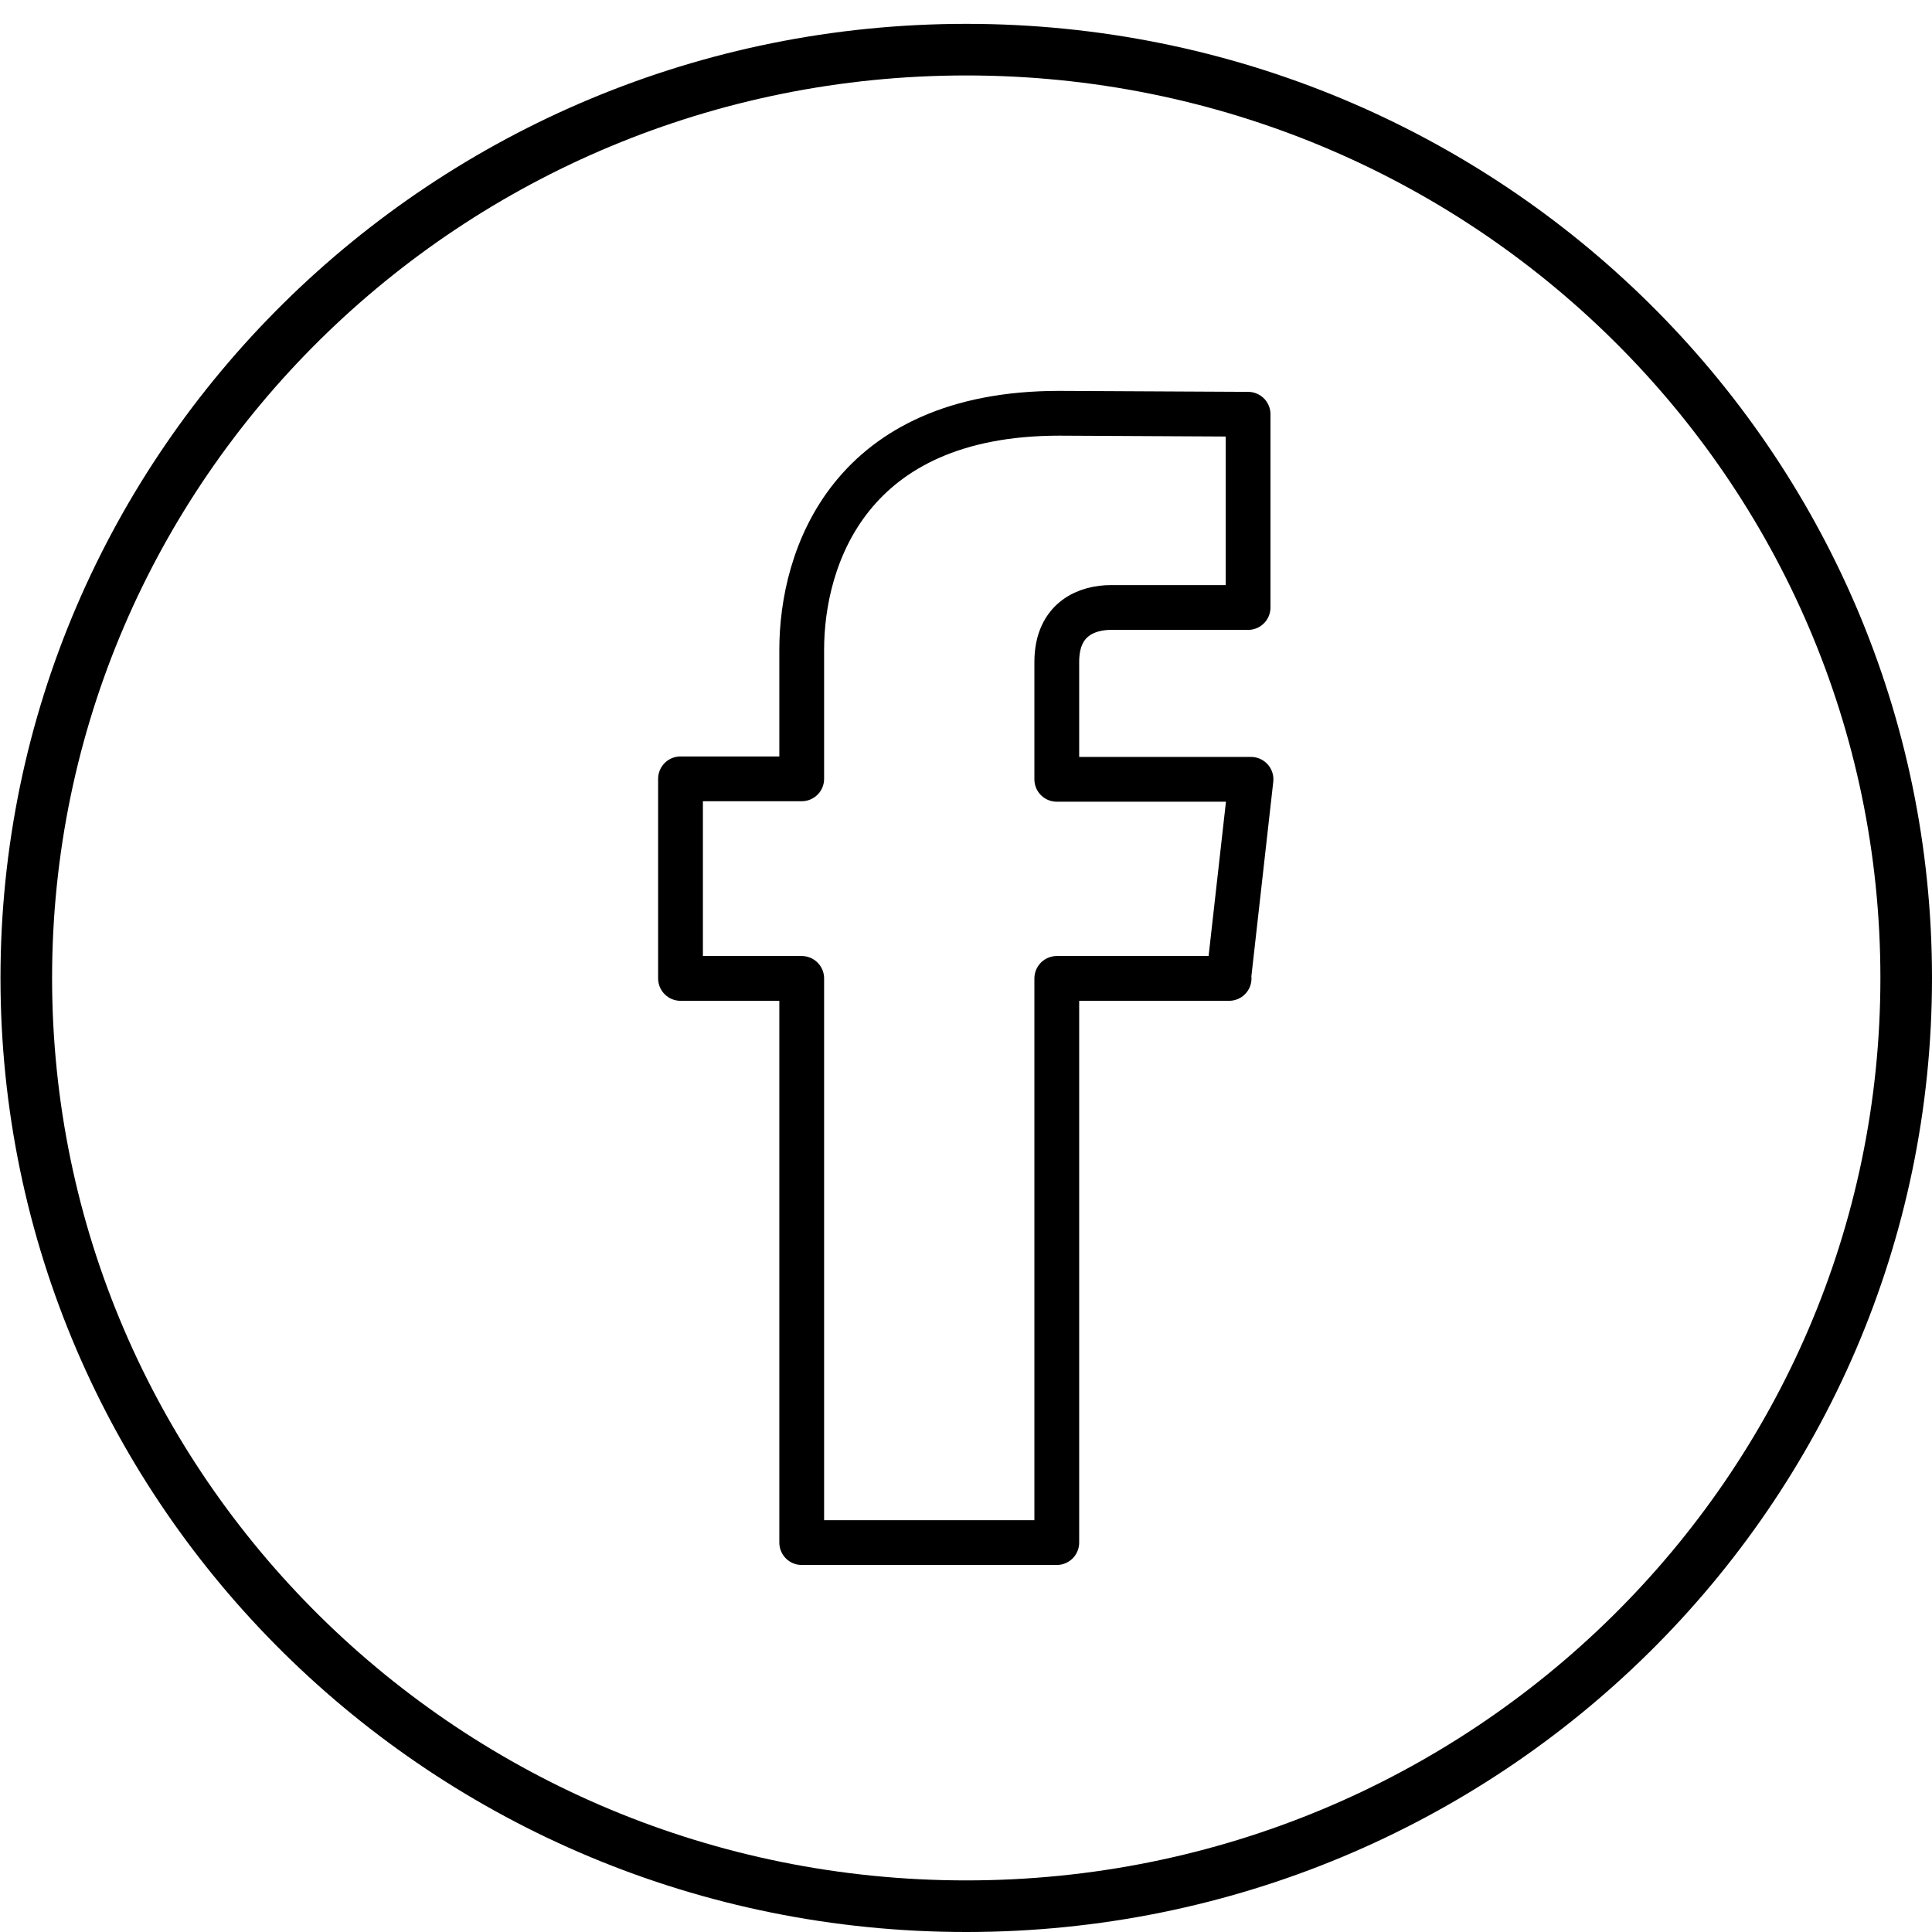 <?xml version="1.0" encoding="UTF-8" standalone="no"?>
<!-- Created with Inkscape (http://www.inkscape.org/) -->

<svg
   xmlns:dc="http://purl.org/dc/elements/1.1/"
   xmlns:cc="http://creativecommons.org/ns#"
   xmlns:rdf="http://www.w3.org/1999/02/22-rdf-syntax-ns#"
   xmlns:svg="http://www.w3.org/2000/svg"
   xmlns="http://www.w3.org/2000/svg"
   xmlns:sodipodi="http://sodipodi.sourceforge.net/DTD/sodipodi-0.dtd"
   xmlns:inkscape="http://www.inkscape.org/namespaces/inkscape"
   width="15"
   height="15"
   viewBox="0 0 3.969 3.969"
   version="1.1"
   id="svg47667"
   inkscape:version="0.92.4 5da689c313, 2019-01-14"
   sodipodi:docname="fb_black.svg">
  <defs
     id="defs47661" />
  <sodipodi:namedview
     id="base"
     pagecolor="#ffffff"
     bordercolor="#666666"
     borderopacity="1.0"
     inkscape:pageopacity="0.0"
     inkscape:pageshadow="2"
     inkscape:zoom="7.9195959"
     inkscape:cx="-5.2799328"
     inkscape:cy="-19.035876"
     inkscape:document-units="px"
     inkscape:current-layer="layer1"
     showgrid="false"
     units="px"
     inkscape:window-width="1920"
     inkscape:window-height="1029"
     inkscape:window-x="0"
     inkscape:window-y="22"
     inkscape:window-maximized="1" />
  <g
     inkscape:label="Calque 1"
     inkscape:groupmode="layer"
     id="layer1"
     transform="translate(0,-293.031)">
    <path
       inkscape:connector-curvature="0"
       id="path2194"
       style="fill:none;stroke:#000000;stroke-width:0.092;stroke-linecap:round;stroke-linejoin:round;stroke-miterlimit:10;stroke-dasharray:none;stroke-opacity:1"
       d="m 2.525,295.041 h -0.354 v 1.159 h -0.524 v -1.159 h -0.249 v -0.41 h 0.249 v -0.265 c 0,-0.19 0.098,-0.486 0.529,-0.486 l 0.388,0.002 v 0.397 h -0.282 c -0.046,0 -0.111,0.021 -0.111,0.112 v 0.241 h 0.399 l -0.046,0.409" />
    <path
       inkscape:connector-curvature="0"
       id="path2202"
       style="fill:none;stroke:#000000;stroke-width:0.106;stroke-linecap:butt;stroke-linejoin:miter;stroke-miterlimit:10;stroke-dasharray:none;stroke-opacity:1"
       d="m 3.916,295.04 c 0,1.053 -0.865,1.907 -1.931,1.907 -1.067,0 -1.931,-0.854 -1.931,-1.907 0,-1.053 0.865,-1.907 1.931,-1.907 1.067,0 1.931,0.854 1.931,1.907 z" />
  </g>
</svg>

